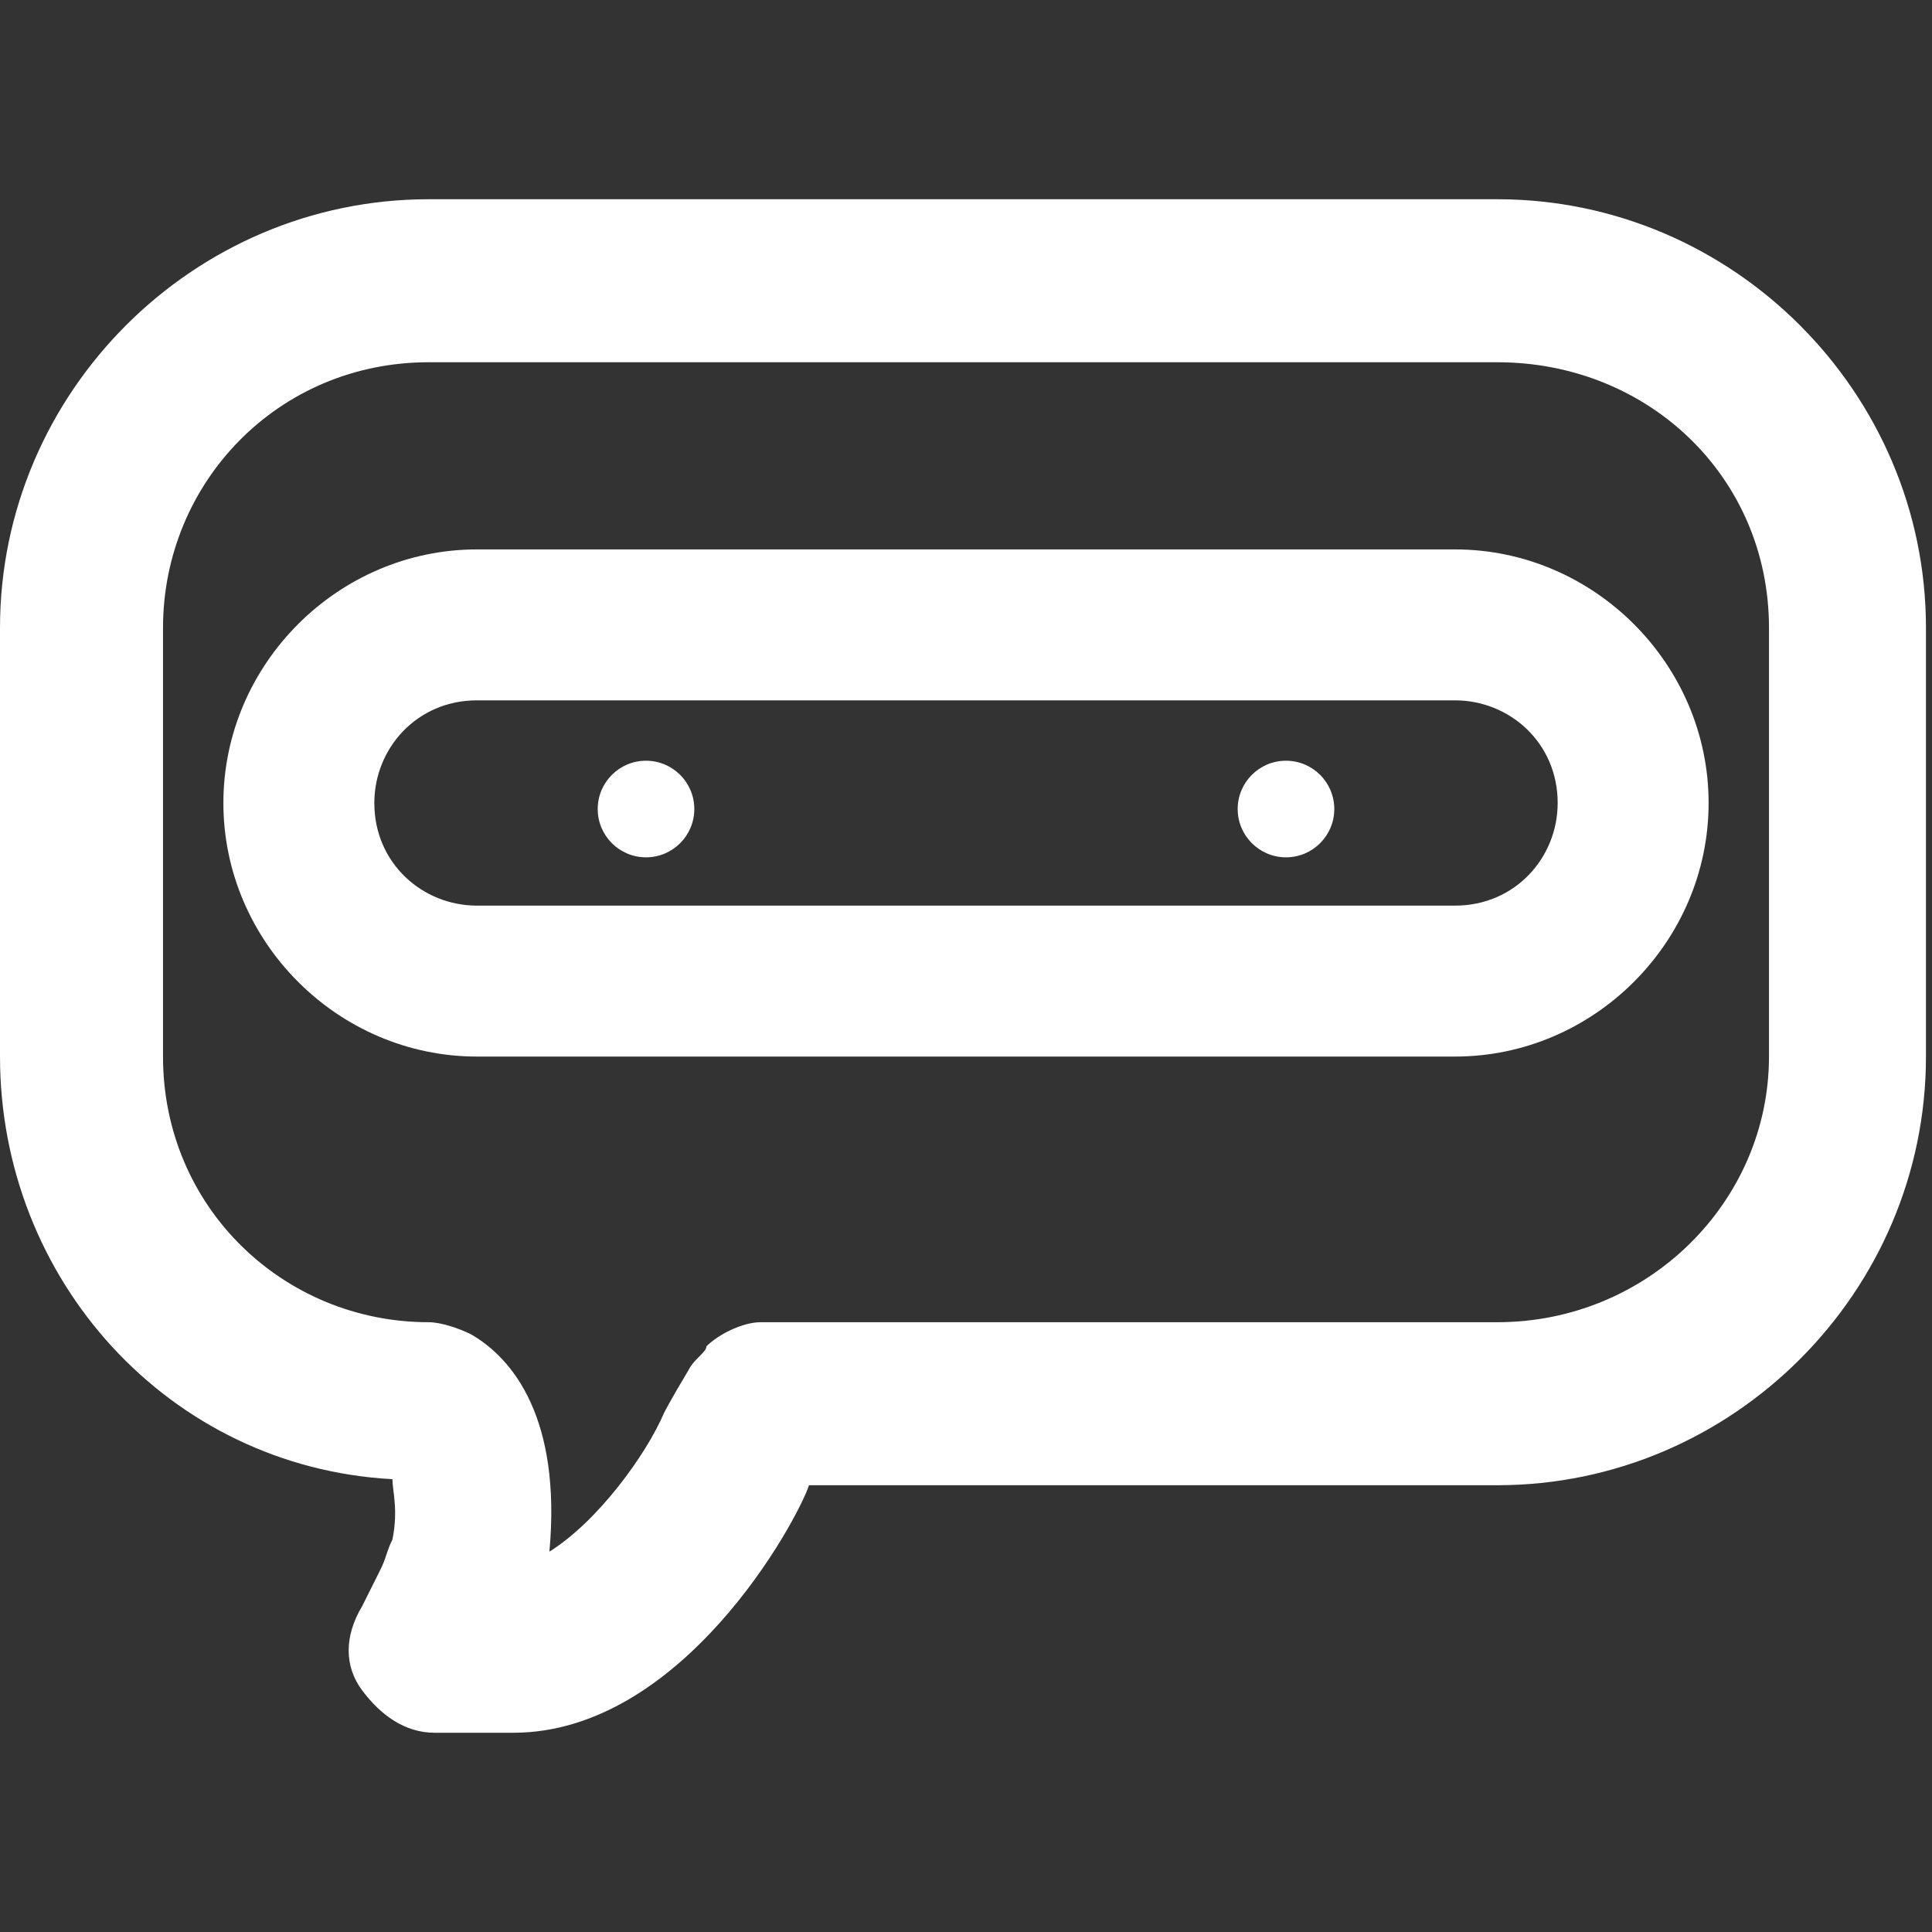 <?xml version="1.0" encoding="utf-8"?>
<!-- Generator: Adobe Illustrator 26.2.0, SVG Export Plug-In . SVG Version: 6.00 Build 0)  -->
<svg version="1.1" id="Layer_1" xmlns="http://www.w3.org/2000/svg" xmlns:xlink="http://www.w3.org/1999/xlink" x="0px" y="0px"
	 viewBox="0 0 32 32" style="enable-background:new 0 0 32 32;" xml:space="preserve">
<rect x="0" y="0" width="32" height="32" fill="#333333" stroke="none"/>
<style type="text/css">
	.st0{fill:#FFFFFF;}
</style>
<g>
	<path class="st0" d="M8.5,28.7H7.2c-0.5,0-0.9-0.3-1.2-0.7s-0.3-0.9,0-1.4l0.3-0.6c0.1-0.2,0.1-0.3,0.2-0.5c0.1-0.5,0-0.8,0-1
		C2.8,24.3,0,21.2,0,17.5v-7.1c0-3.9,3.2-7.1,7.1-7.1h17.7c3.9,0,7.1,3.2,7.1,7.1v7.1c0,3.9-3.2,7.1-7.1,7.1H13.4
		C13.2,25.2,11.3,28.7,8.5,28.7z M7.1,6c-2.5,0-4.4,2-4.4,4.4v7.1c0,2.5,2,4.4,4.4,4.4c0.2,0,0.5,0.1,0.7,0.2
		c0.7,0.4,1.5,1.4,1.3,3.6c0.8-0.5,1.6-1.6,1.9-2.3c0,0,0.1-0.2,0.4-0.7c0.1-0.2,0.3-0.3,0.3-0.4c0.2-0.2,0.6-0.4,0.9-0.4h12.2
		c2.5,0,4.5-2,4.5-4.4v-7.1c0-2.5-2-4.4-4.5-4.4H7.1z M13.8,24.1C13.8,24.1,13.8,24.1,13.8,24.1C13.8,24.1,13.8,24.1,13.8,24.1z
		 M24.1,17.5H7.9c-2.3,0-4.2-1.9-4.2-4.2s1.9-4.2,4.2-4.2h16.2c2.3,0,4.2,1.9,4.2,4.2S26.4,17.5,24.1,17.5z M7.9,11.6
		c-1,0-1.7,0.8-1.7,1.7c0,1,0.8,1.7,1.7,1.7h16.2c1,0,1.7-0.8,1.7-1.7c0-1-0.8-1.7-1.7-1.7H7.9z"/>
	<g>
		<circle class="st0" cx="10.7" cy="13.4" r="0.8"/>
	</g>
	<g>
		<circle class="st0" cx="21.3" cy="13.4" r="0.8"/>
	</g>
</g>
</svg>
